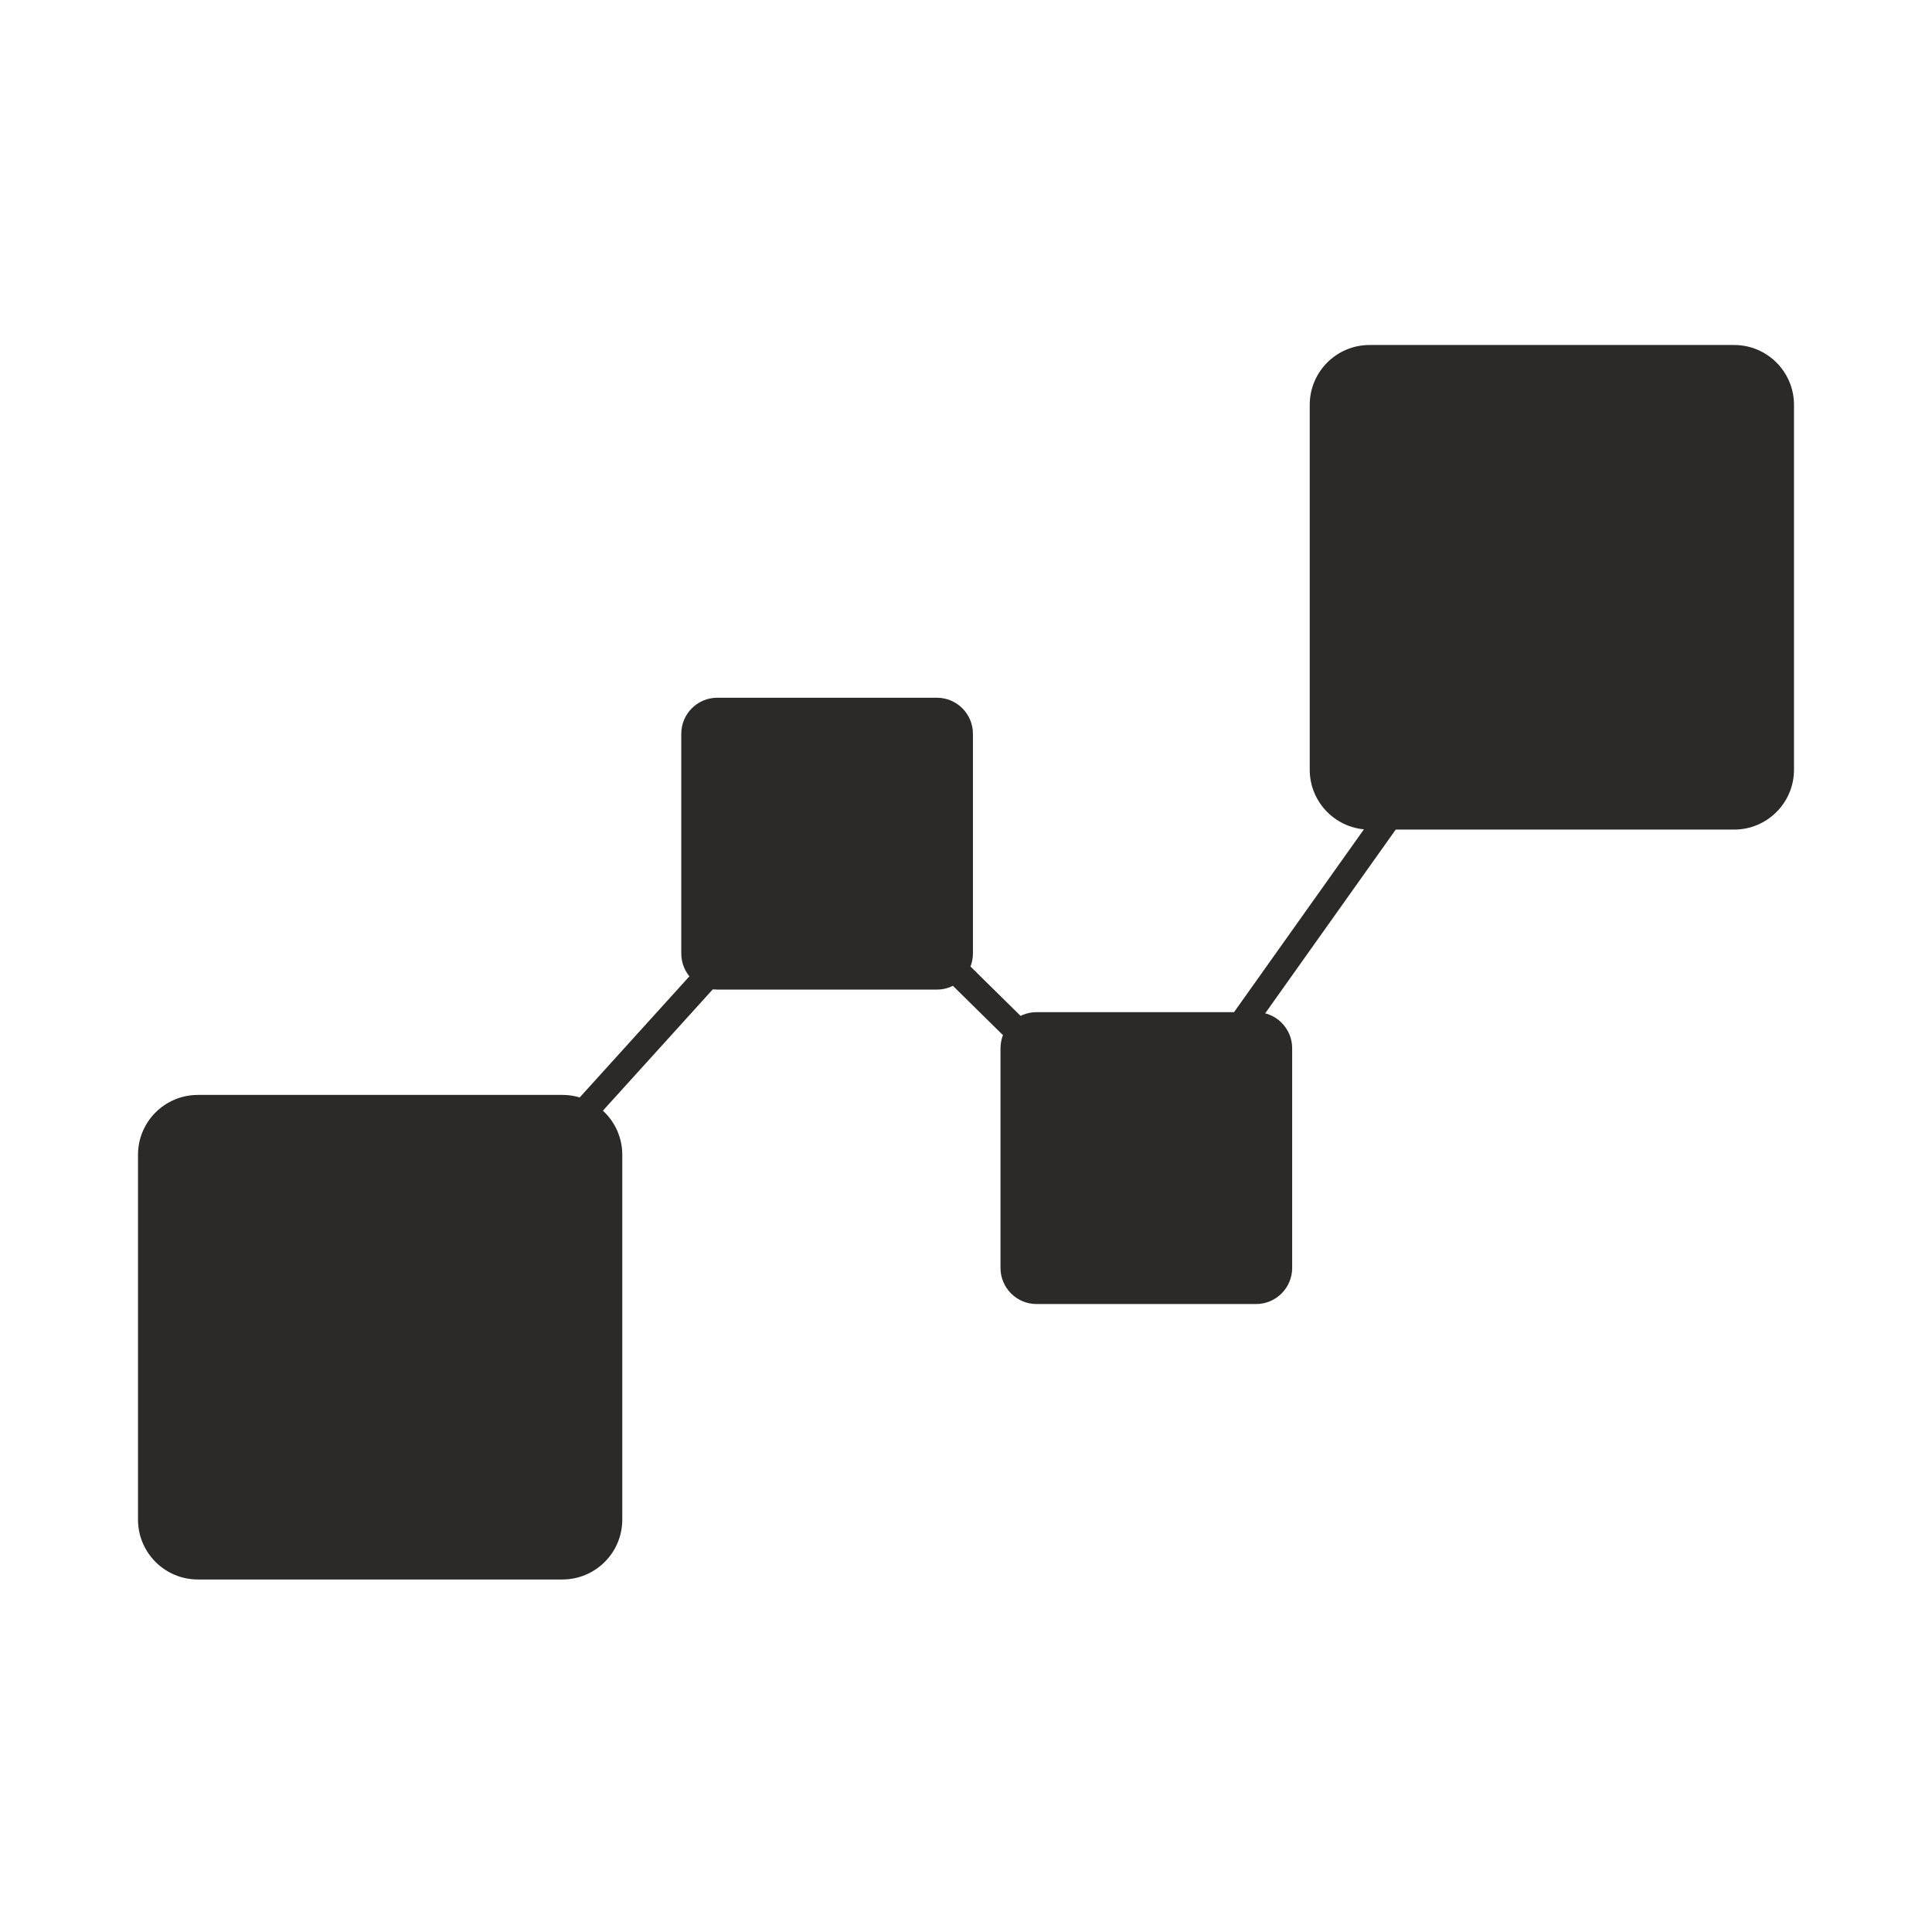 <svg width="56" height="56" viewBox="0 0 56 56" fill="none" xmlns="http://www.w3.org/2000/svg">
<g id="ico_01 1">
<g id="&#208;&#161;&#208;&#187;&#208;&#190;&#208;&#185;_x0020_1">
<path id="Vector" d="M16.302 31.737H5.735C4.777 31.737 4 32.514 4 33.472V44.047C4 45.005 4.777 45.782 5.735 45.782H16.302C17.26 45.782 18.037 45.005 18.037 44.047V33.472C18.037 32.514 17.26 31.737 16.302 31.737Z" fill="#2B2A29"/>
<path id="Vector_2" d="M27.155 20.224H20.792C20.215 20.224 19.747 20.692 19.747 21.27V27.637C19.747 28.215 20.215 28.684 20.792 28.684H27.155C27.733 28.684 28.201 28.215 28.201 27.637V21.27C28.201 20.692 27.733 20.224 27.155 20.224Z" fill="#2B2A29"/>
<path id="Vector_3" d="M11.019 38.759L23.976 24.453L33.227 33.568L44.982 17.023" stroke="#2B2A29" stroke-width="0.756" stroke-miterlimit="22.926"/>
<path id="Vector_4" d="M36.408 29.338H30.045C29.468 29.338 29 29.806 29 30.384V36.751C29 37.329 29.468 37.798 30.045 37.798H36.408C36.986 37.798 37.454 37.329 37.454 36.751V30.384C37.454 29.806 36.986 29.338 36.408 29.338Z" fill="#2B2A29"/>
<path id="Vector_5" d="M50.265 10H39.697C38.739 10 37.963 10.777 37.963 11.736V22.31C37.963 23.268 38.739 24.046 39.697 24.046H50.265C51.223 24.046 52 23.268 52 22.31V11.736C52 10.777 51.223 10 50.265 10Z" fill="#2B2A29"/>
</g>
</g>
</svg>
